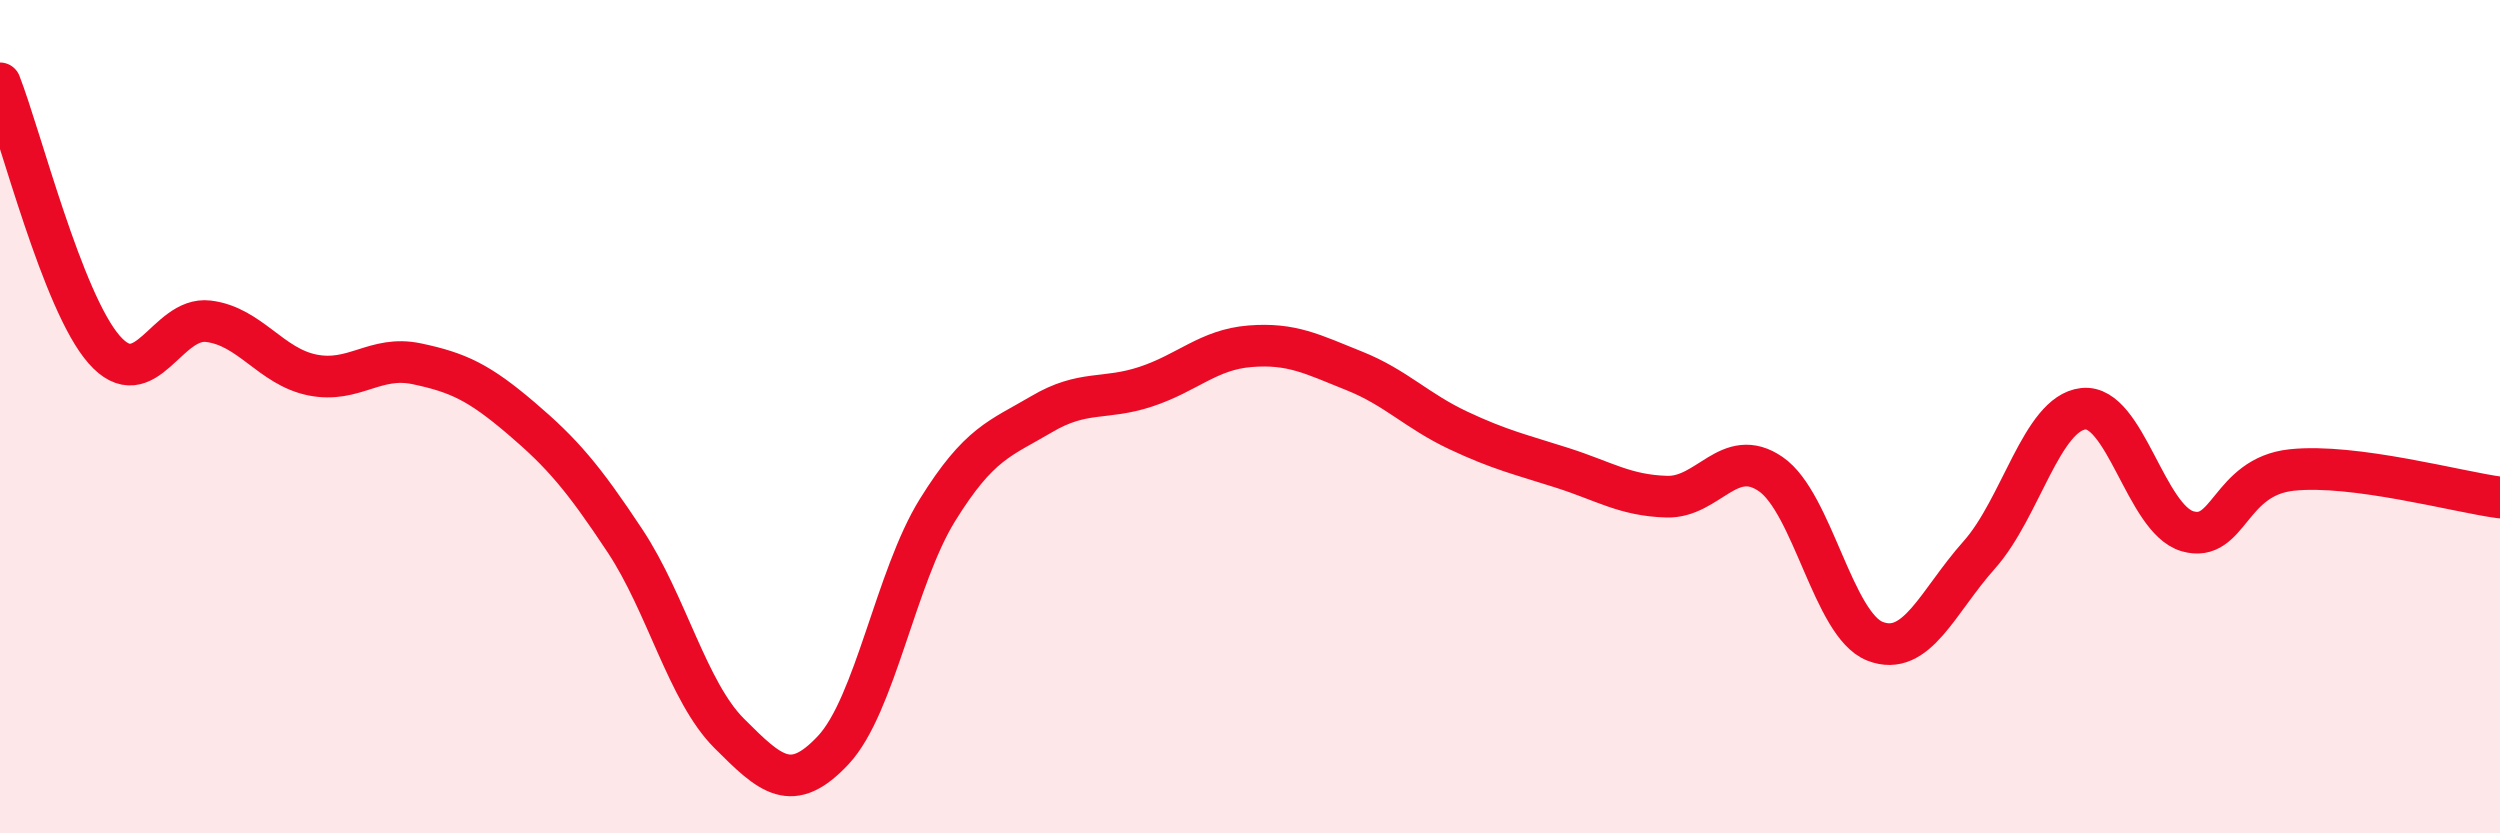 
    <svg width="60" height="20" viewBox="0 0 60 20" xmlns="http://www.w3.org/2000/svg">
      <path
        d="M 0,2 C 0.5,3.28 1.5,7.25 2.5,8.39 C 3.5,9.53 4,7.59 5,7.71 C 6,7.83 6.5,8.8 7.5,9 C 8.5,9.2 9,8.52 10,8.73 C 11,8.94 11.5,9.18 12.5,10.03 C 13.5,10.88 14,11.47 15,12.98 C 16,14.49 16.5,16.6 17.5,17.6 C 18.5,18.6 19,19.07 20,18 C 21,16.93 21.5,13.85 22.5,12.24 C 23.5,10.63 24,10.53 25,9.94 C 26,9.35 26.5,9.61 27.5,9.28 C 28.5,8.95 29,8.39 30,8.31 C 31,8.23 31.5,8.5 32.5,8.9 C 33.5,9.3 34,9.86 35,10.33 C 36,10.8 36.5,10.91 37.5,11.23 C 38.5,11.55 39,11.89 40,11.92 C 41,11.95 41.5,10.69 42.5,11.38 C 43.5,12.07 44,15 45,15.39 C 46,15.78 46.5,14.44 47.5,13.32 C 48.5,12.2 49,9.92 50,9.81 C 51,9.7 51.5,12.46 52.5,12.75 C 53.5,13.04 53.5,11.44 55,11.28 C 56.5,11.12 59,11.81 60,11.94L60 20L0 20Z"
        fill="#EB0A25"
        opacity="0.1"
        stroke-linecap="round"
        stroke-linejoin="round"
      />
      <path
        d="M 0,2 C 0.5,3.28 1.5,7.25 2.5,8.39 C 3.5,9.53 4,7.59 5,7.71 C 6,7.83 6.5,8.8 7.5,9 C 8.5,9.2 9,8.52 10,8.73 C 11,8.94 11.5,9.18 12.5,10.03 C 13.5,10.88 14,11.47 15,12.98 C 16,14.49 16.5,16.6 17.5,17.6 C 18.5,18.6 19,19.07 20,18 C 21,16.93 21.5,13.85 22.5,12.24 C 23.5,10.63 24,10.53 25,9.94 C 26,9.35 26.5,9.61 27.5,9.28 C 28.5,8.95 29,8.39 30,8.31 C 31,8.23 31.5,8.5 32.5,8.9 C 33.5,9.3 34,9.86 35,10.33 C 36,10.8 36.5,10.91 37.5,11.23 C 38.5,11.55 39,11.89 40,11.92 C 41,11.95 41.5,10.69 42.5,11.38 C 43.5,12.07 44,15 45,15.39 C 46,15.78 46.5,14.44 47.5,13.32 C 48.5,12.2 49,9.92 50,9.81 C 51,9.7 51.5,12.46 52.5,12.75 C 53.5,13.04 53.5,11.44 55,11.28 C 56.5,11.12 59,11.81 60,11.94"
        stroke="#EB0A25"
        stroke-width="1"
        fill="none"
        stroke-linecap="round"
        stroke-linejoin="round"
      />
    </svg>
  